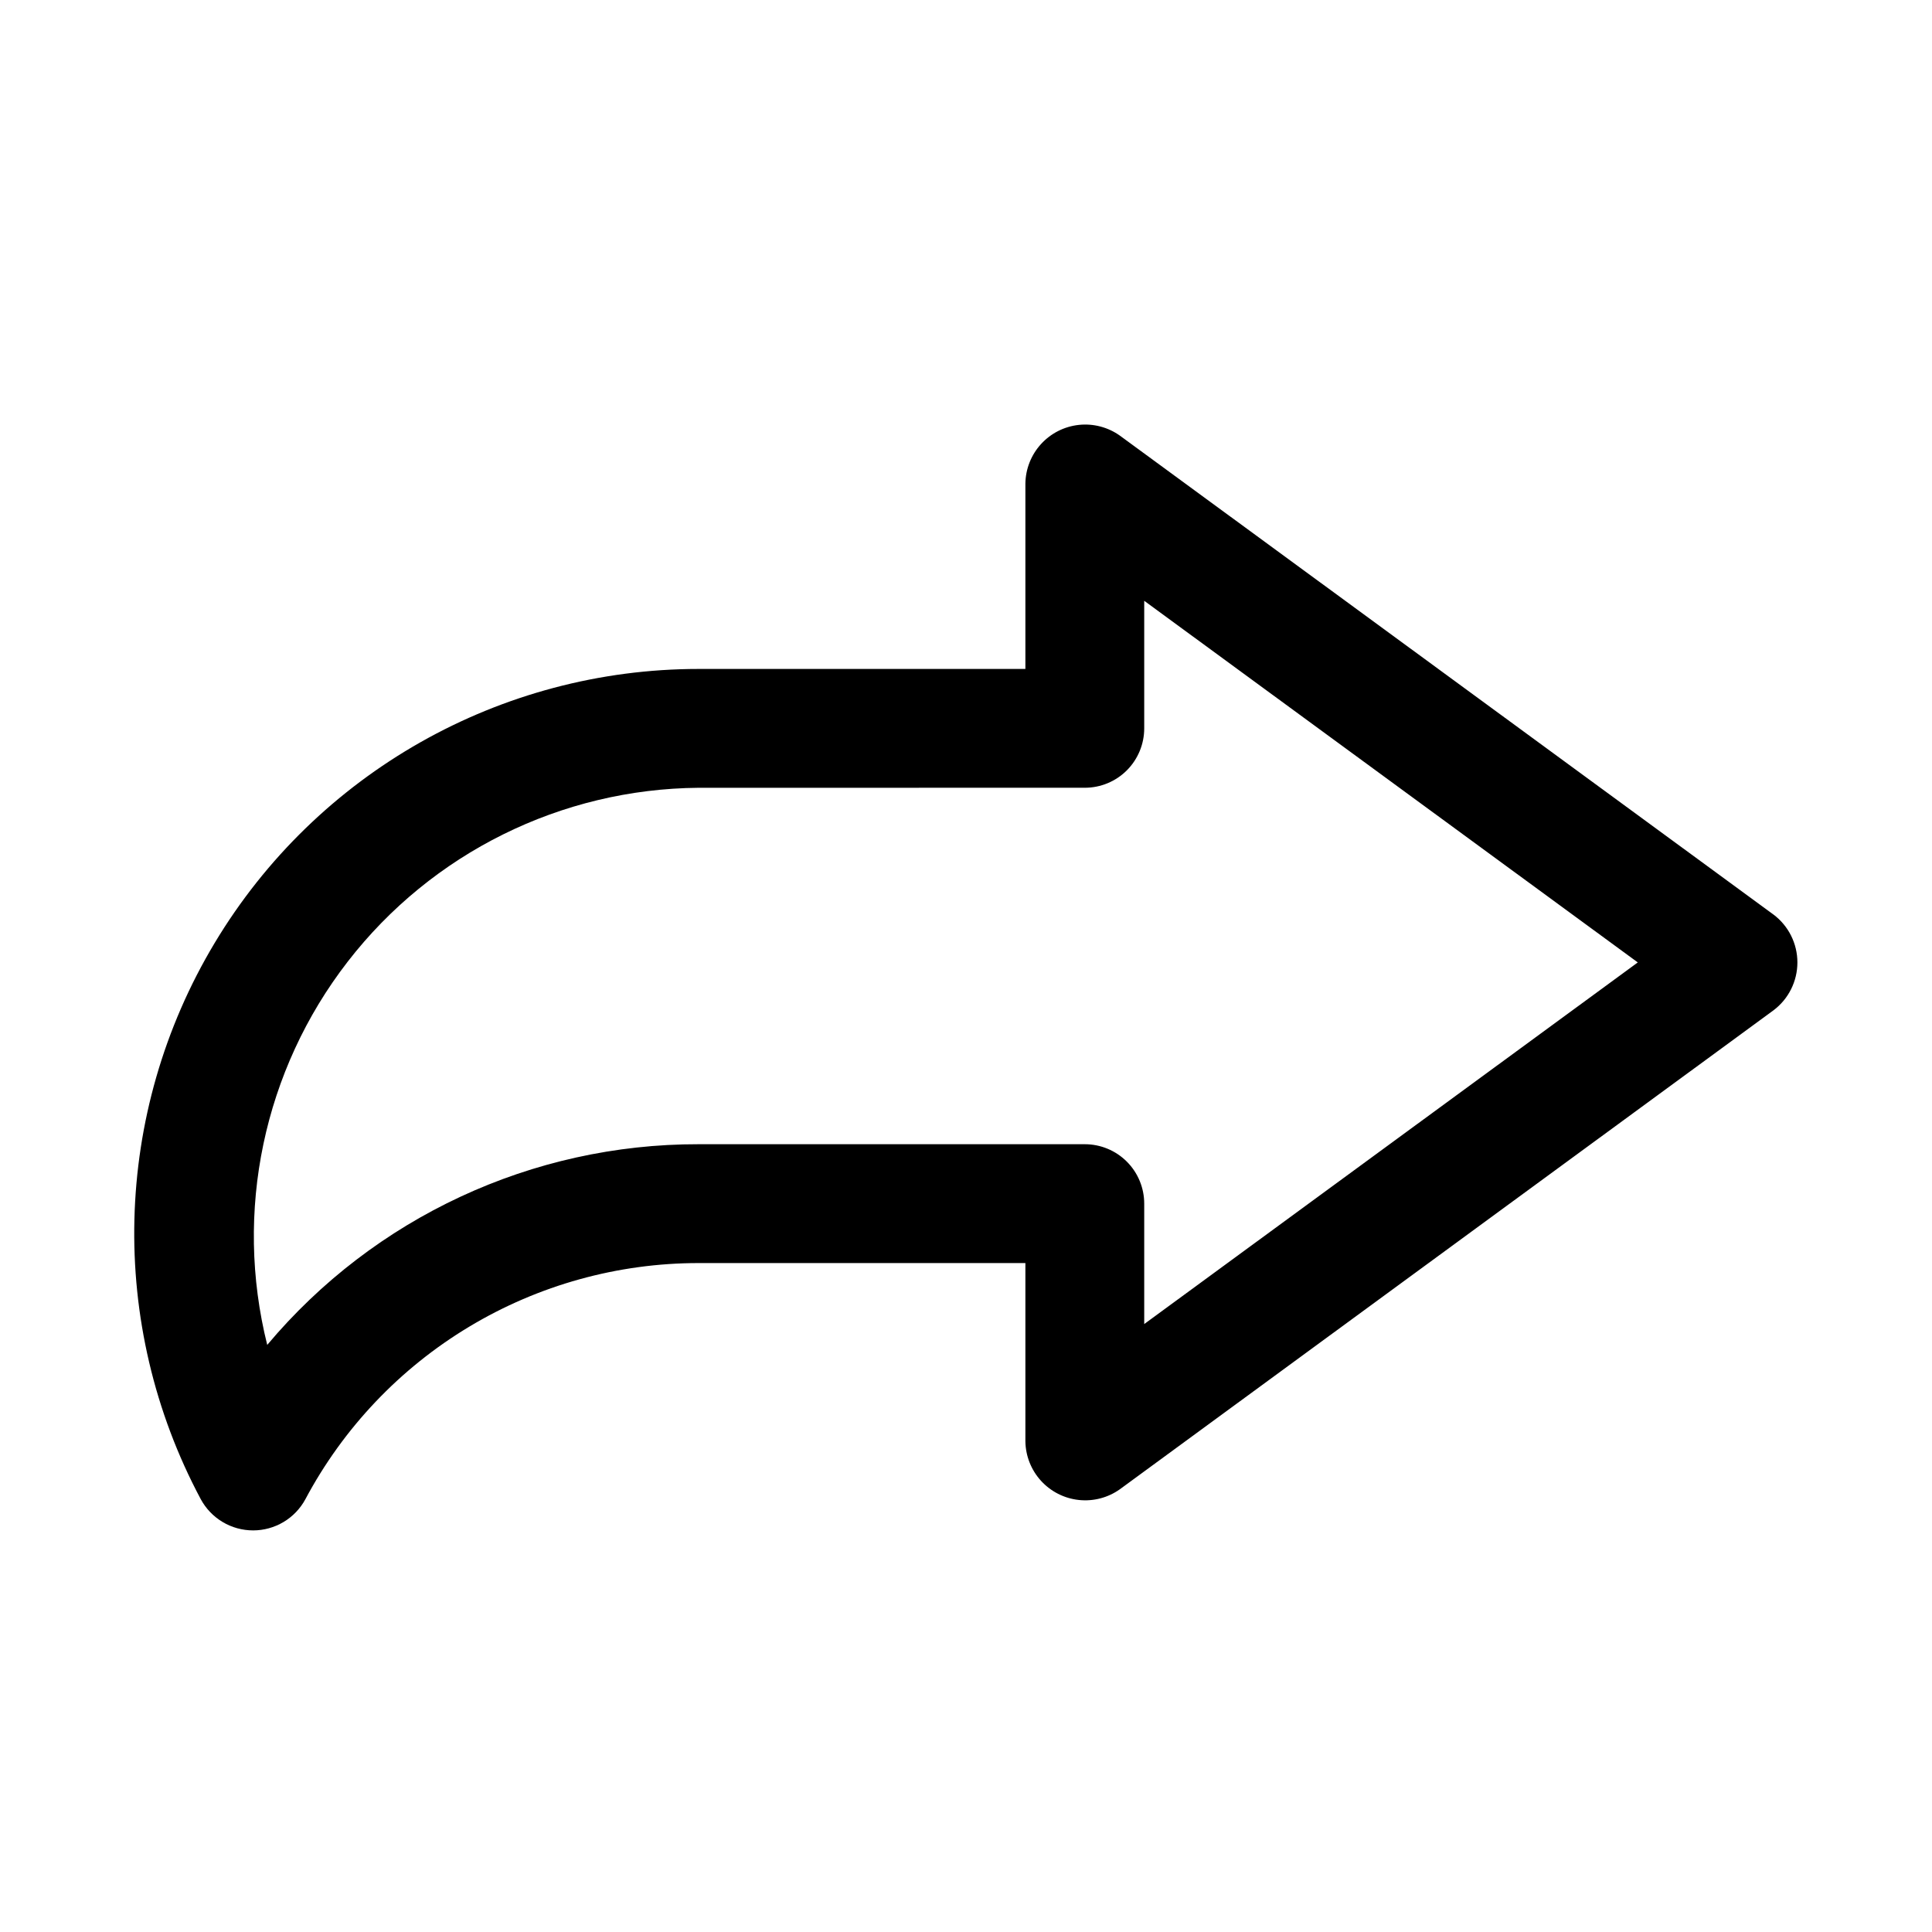 <?xml version="1.0" encoding="UTF-8"?>
<!-- Uploaded to: ICON Repo, www.iconrepo.com, Generator: ICON Repo Mixer Tools -->
<svg fill="#000000" width="800px" height="800px" version="1.1" viewBox="144 144 512 512" xmlns="http://www.w3.org/2000/svg">
 <path d="m211.07 549.57c-2.844 0-5.637-0.766-8.078-2.227-2.441-1.457-4.445-3.551-5.793-6.055-24.75-46.355-23.352-102.3 3.676-147.37 27.027-45.066 75.727-72.641 128.27-72.641h86.594v-49.121c0.051-3.875 1.52-7.598 4.133-10.465 2.609-2.867 6.18-4.676 10.031-5.09 3.856-0.414 7.727 0.602 10.887 2.852l173.18 126.9v-0.004c4.004 2.996 6.359 7.707 6.359 12.707s-2.356 9.707-6.359 12.703l-173.18 126.9c-3.16 2.25-7.031 3.262-10.887 2.848-3.852-0.41-7.422-2.223-10.031-5.086-2.613-2.867-4.082-6.59-4.133-10.469v-47.23h-86.594c-21.414 0-42.426 5.828-60.785 16.855-18.359 11.027-33.375 26.836-43.438 45.742-1.352 2.496-3.352 4.582-5.793 6.035-2.438 1.449-5.223 2.219-8.062 2.215zm118.08-196.8c-36.422 0.293-70.699 17.273-93 46.074-22.301 28.801-30.164 66.238-21.332 101.57 28.355-33.785 70.227-53.262 114.33-53.184h102.34c4.176 0 8.18 1.66 11.133 4.613 2.949 2.949 4.609 6.957 4.609 11.133v31.914l130.8-95.836-130.8-95.836v33.805c0 4.176-1.66 8.18-4.609 11.133-2.953 2.953-6.957 4.609-11.133 4.609z"/>
</svg>